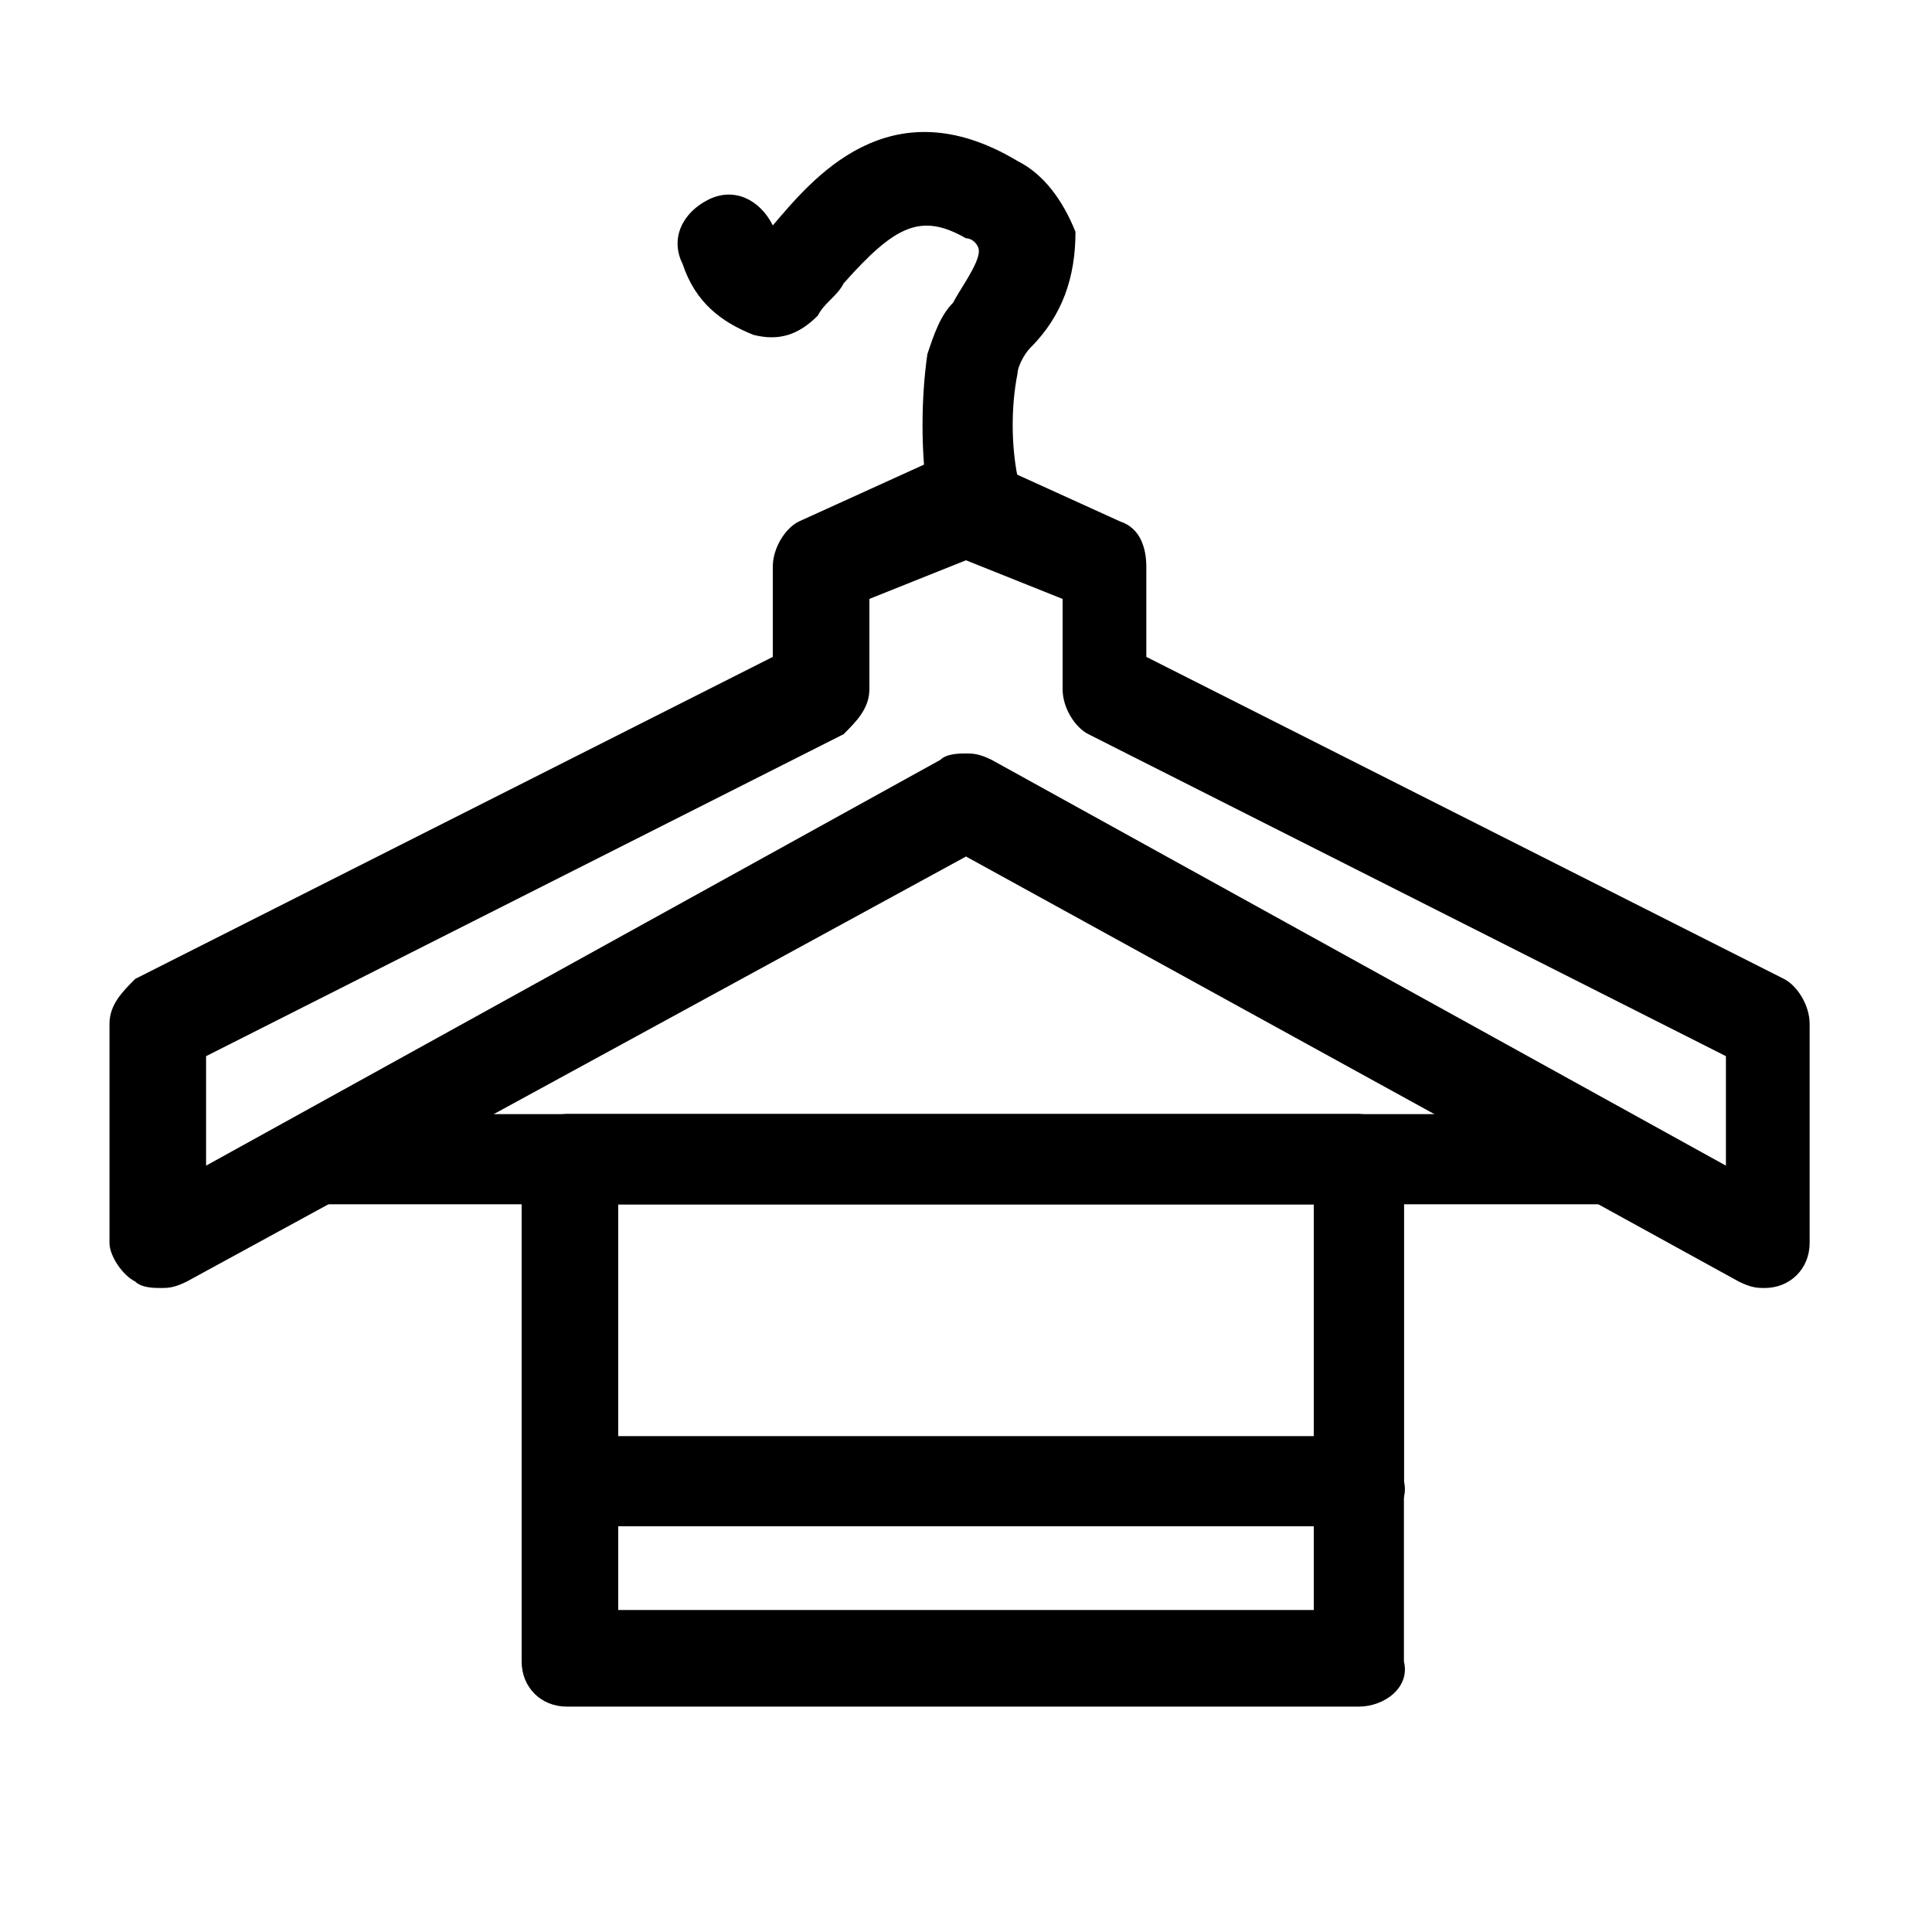 <svg xmlns="http://www.w3.org/2000/svg" xmlns:xlink="http://www.w3.org/1999/xlink" id="Layer_1" x="0px" y="0px" viewBox="0 0 30 30" style="enable-background:new 0 0 30 30;" xml:space="preserve"><path d="M2.5,20c-0.1,0-0.3,0-0.4-0.1c-0.2-0.1-0.4-0.4-0.4-0.6v-3.4c0-0.3,0.2-0.5,0.4-0.7l9.9-5V8.8c0-0.3,0.2-0.6,0.4-0.7l2.2-1 c0.2-0.1,0.4-0.1,0.6,0l2.2,1c0.3,0.1,0.4,0.4,0.4,0.7v1.4l9.9,5c0.2,0.1,0.4,0.4,0.4,0.7v3.4c0,0.4-0.3,0.7-0.7,0.7 c-0.1,0-0.2,0-0.4-0.1L15,13.3L2.9,19.9C2.7,20,2.6,20,2.5,20z M15,11.7c0.1,0,0.2,0,0.4,0.1l11.4,6.3v-1.7l-9.9-5 c-0.2-0.1-0.4-0.4-0.4-0.7V9.3L15,8.7l-1.5,0.6v1.4c0,0.3-0.2,0.5-0.4,0.7l-9.9,5v1.7l11.4-6.3C14.7,11.7,14.9,11.7,15,11.7z"></path><path d="M25.1,18.7H4.9c-0.4,0-0.7-0.3-0.7-0.7s0.3-0.7,0.7-0.7h20.1c0.4,0,0.7,0.3,0.7,0.7S25.5,18.7,25.1,18.7z"></path><path d="M15.1,8.3c-0.4,0-0.7-0.3-0.7-0.6c-0.1-0.7-0.1-1.5,0-2.2c0.1-0.3,0.2-0.6,0.4-0.8c0.1-0.2,0.4-0.6,0.4-0.8 c0-0.1-0.1-0.2-0.2-0.2c-0.7-0.4-1.1-0.2-1.9,0.7c-0.1,0.2-0.3,0.3-0.4,0.5c-0.3,0.3-0.6,0.4-1,0.3c-0.5-0.2-0.9-0.5-1.1-1.1 c-0.2-0.4,0-0.8,0.4-1c0.4-0.2,0.8,0,1,0.4v0.1L12,3.5c0.6-0.7,1.8-2.2,3.8-1c0.4,0.2,0.7,0.6,0.9,1.1c0,0.7-0.2,1.3-0.7,1.8 c-0.1,0.1-0.2,0.3-0.2,0.4c-0.1,0.5-0.1,1.1,0,1.6C15.8,7.9,15.5,8.2,15.1,8.3C15.1,8.3,15.1,8.3,15.1,8.3L15.1,8.3z"></path><path d="M21.1,26.5H8.8c-0.4,0-0.7-0.3-0.7-0.7V18c0-0.4,0.3-0.7,0.7-0.7h12.3c0.4,0,0.7,0.3,0.7,0.7v7.8 C21.9,26.2,21.5,26.5,21.1,26.5z M9.6,25h10.8v-6.3H9.6L9.6,25z"></path><path d="M21.1,23.7H8.8c-0.4,0-0.7-0.3-0.7-0.7v-5c0-0.4,0.3-0.7,0.7-0.7h12.3c0.4,0,0.7,0.3,0.7,0.7v5 C21.9,23.4,21.5,23.7,21.1,23.7z M9.6,22.3h10.8v-3.6H9.6L9.6,22.3z"></path></svg>